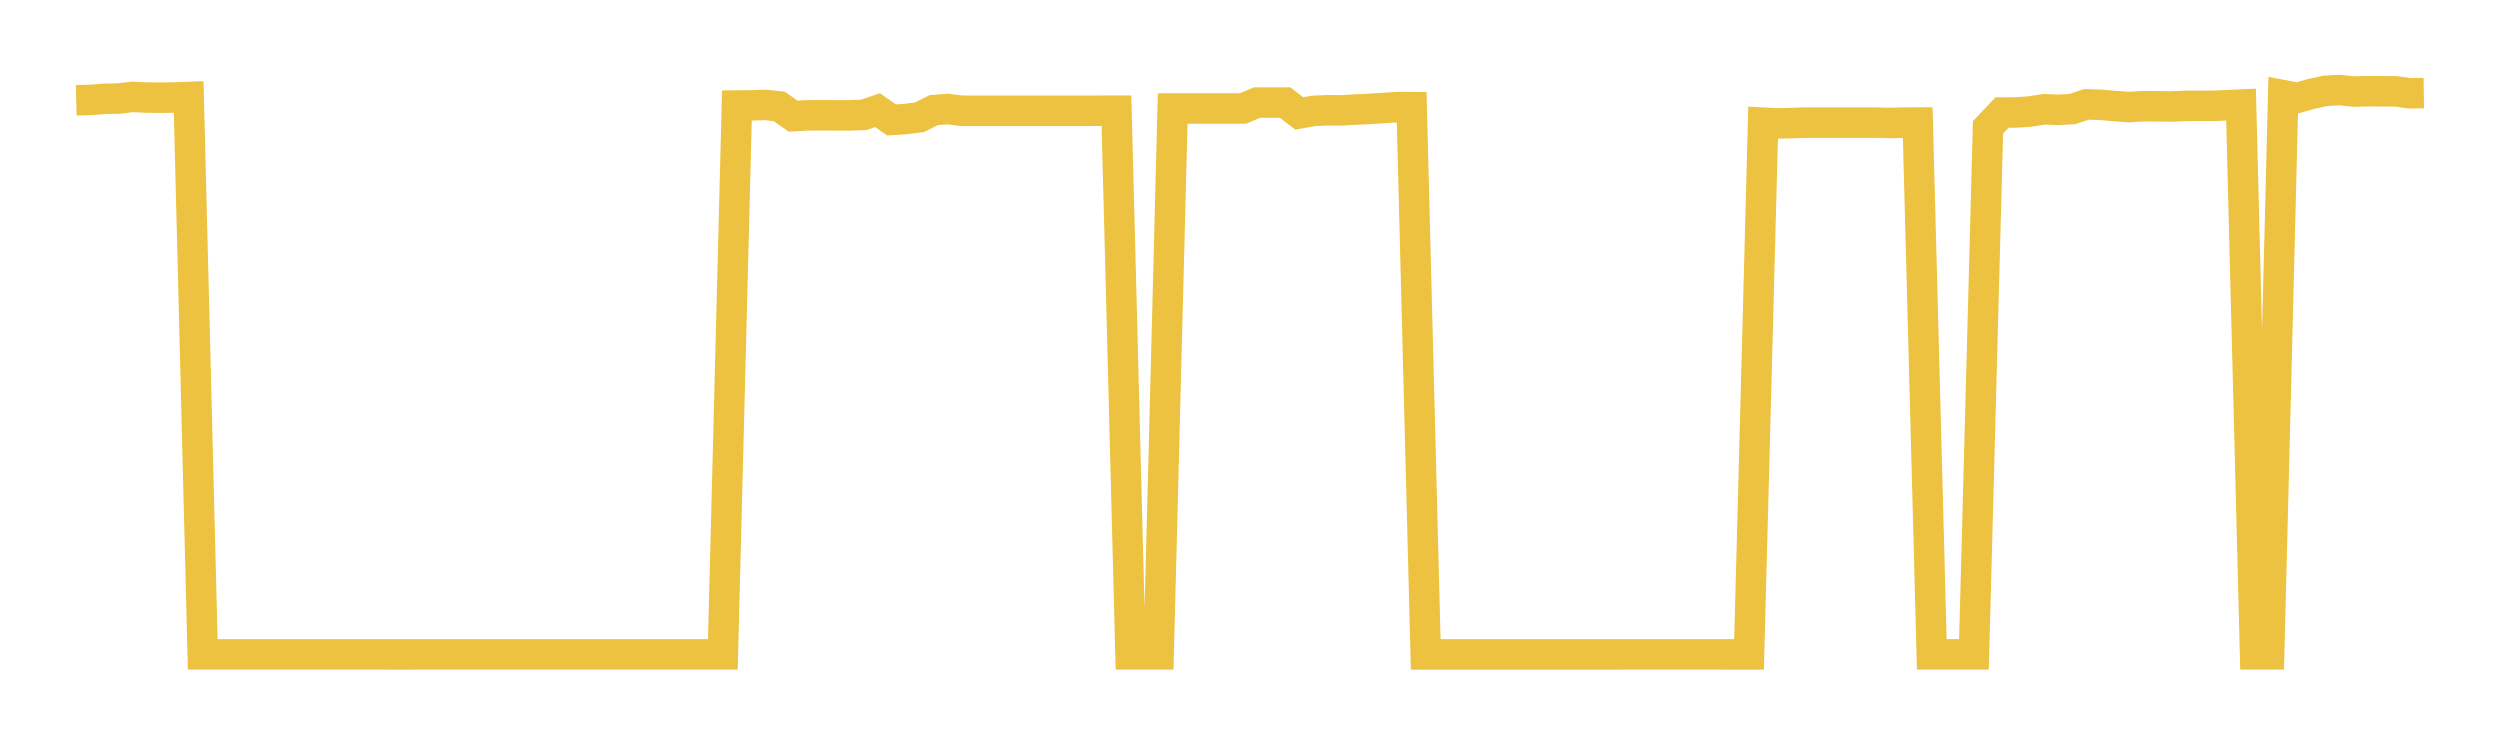 <svg width="164" height="48" xmlns="http://www.w3.org/2000/svg" xmlns:xlink="http://www.w3.org/1999/xlink"><path fill="none" stroke="rgb(237,194,64)" stroke-width="2" d="M5,6.581L5.922,6.556L6.844,6.486L7.766,6.465L8.689,6.357L9.611,6.398L10.533,6.41L11.455,6.394L12.377,6.361L13.299,42.928L14.222,42.928L15.144,42.928L16.066,42.928L16.988,42.928L17.91,42.928L18.832,42.928L19.754,42.928L20.677,42.928L21.599,42.928L22.521,42.928L23.443,42.928L24.365,42.928L25.287,42.928L26.21,42.929L27.132,42.928L28.054,42.928L28.976,42.928L29.898,42.928L30.82,42.928L31.743,42.928L32.665,42.928L33.587,42.928L34.509,42.928L35.431,42.928L36.353,42.928L37.275,42.928L38.198,42.928L39.12,42.928L40.042,42.928L40.964,42.928L41.886,42.928L42.808,42.928L43.731,42.928L44.653,42.928L45.575,42.928L46.497,42.928L47.419,42.928L48.341,6.923L49.263,6.913L50.186,6.881L51.108,6.977L52.03,7.62L52.952,7.567L53.874,7.564L54.796,7.567L55.719,7.57L56.641,7.54L57.563,7.226L58.485,7.869L59.407,7.811L60.329,7.687L61.251,7.224L62.174,7.151L63.096,7.269L64.018,7.269L64.94,7.269L65.862,7.269L66.784,7.269L67.707,7.269L68.629,7.269L69.551,7.269L70.473,7.268L71.395,7.268L72.317,7.264L73.24,7.264L74.162,42.928L75.084,42.928L76.006,42.928L76.928,7.117L77.85,7.117L78.772,7.117L79.695,7.117L80.617,7.118L81.539,7.118L82.461,6.727L83.383,6.727L84.305,6.727L85.228,7.44L86.15,7.276L87.072,7.233L87.994,7.243L88.916,7.186L89.838,7.146L90.76,7.084L91.683,7.025L92.605,7.03L93.527,42.929L94.449,42.929L95.371,42.929L96.293,42.929L97.216,42.929L98.138,42.929L99.06,42.929L99.982,42.929L100.904,42.929L101.826,42.929L102.749,42.929L103.671,42.929L104.593,42.929L105.515,42.929L106.437,42.928L107.359,42.928L108.281,42.928L109.204,42.928L110.126,42.928L111.048,42.928L111.97,42.928L112.892,42.928L113.814,42.929L114.737,42.929L115.659,8.048L116.581,8.097L117.503,8.074L118.425,8.046L119.347,8.045L120.269,8.045L121.192,8.044L122.114,8.044L123.036,8.044L123.958,8.069L124.88,8.044L125.802,8.039L126.725,42.928L127.647,42.928L128.569,42.928L129.491,42.928L130.413,8.355L131.335,7.383L132.257,7.377L133.18,7.313L134.102,7.167L135.024,7.205L135.946,7.154L136.868,6.848L137.79,6.875L138.713,6.955L139.635,7.023L140.557,6.971L141.479,6.972L142.401,6.988L143.323,6.946L144.246,6.942L145.168,6.943L146.09,6.904L147.012,6.861L147.934,42.927L148.856,42.927L149.778,6.243L150.701,6.418L151.623,6.161L152.545,5.959L153.467,5.904L154.389,6.005L155.311,5.985L156.234,5.989L157.156,5.992L158.078,6.12L159,6.107"></path></svg>